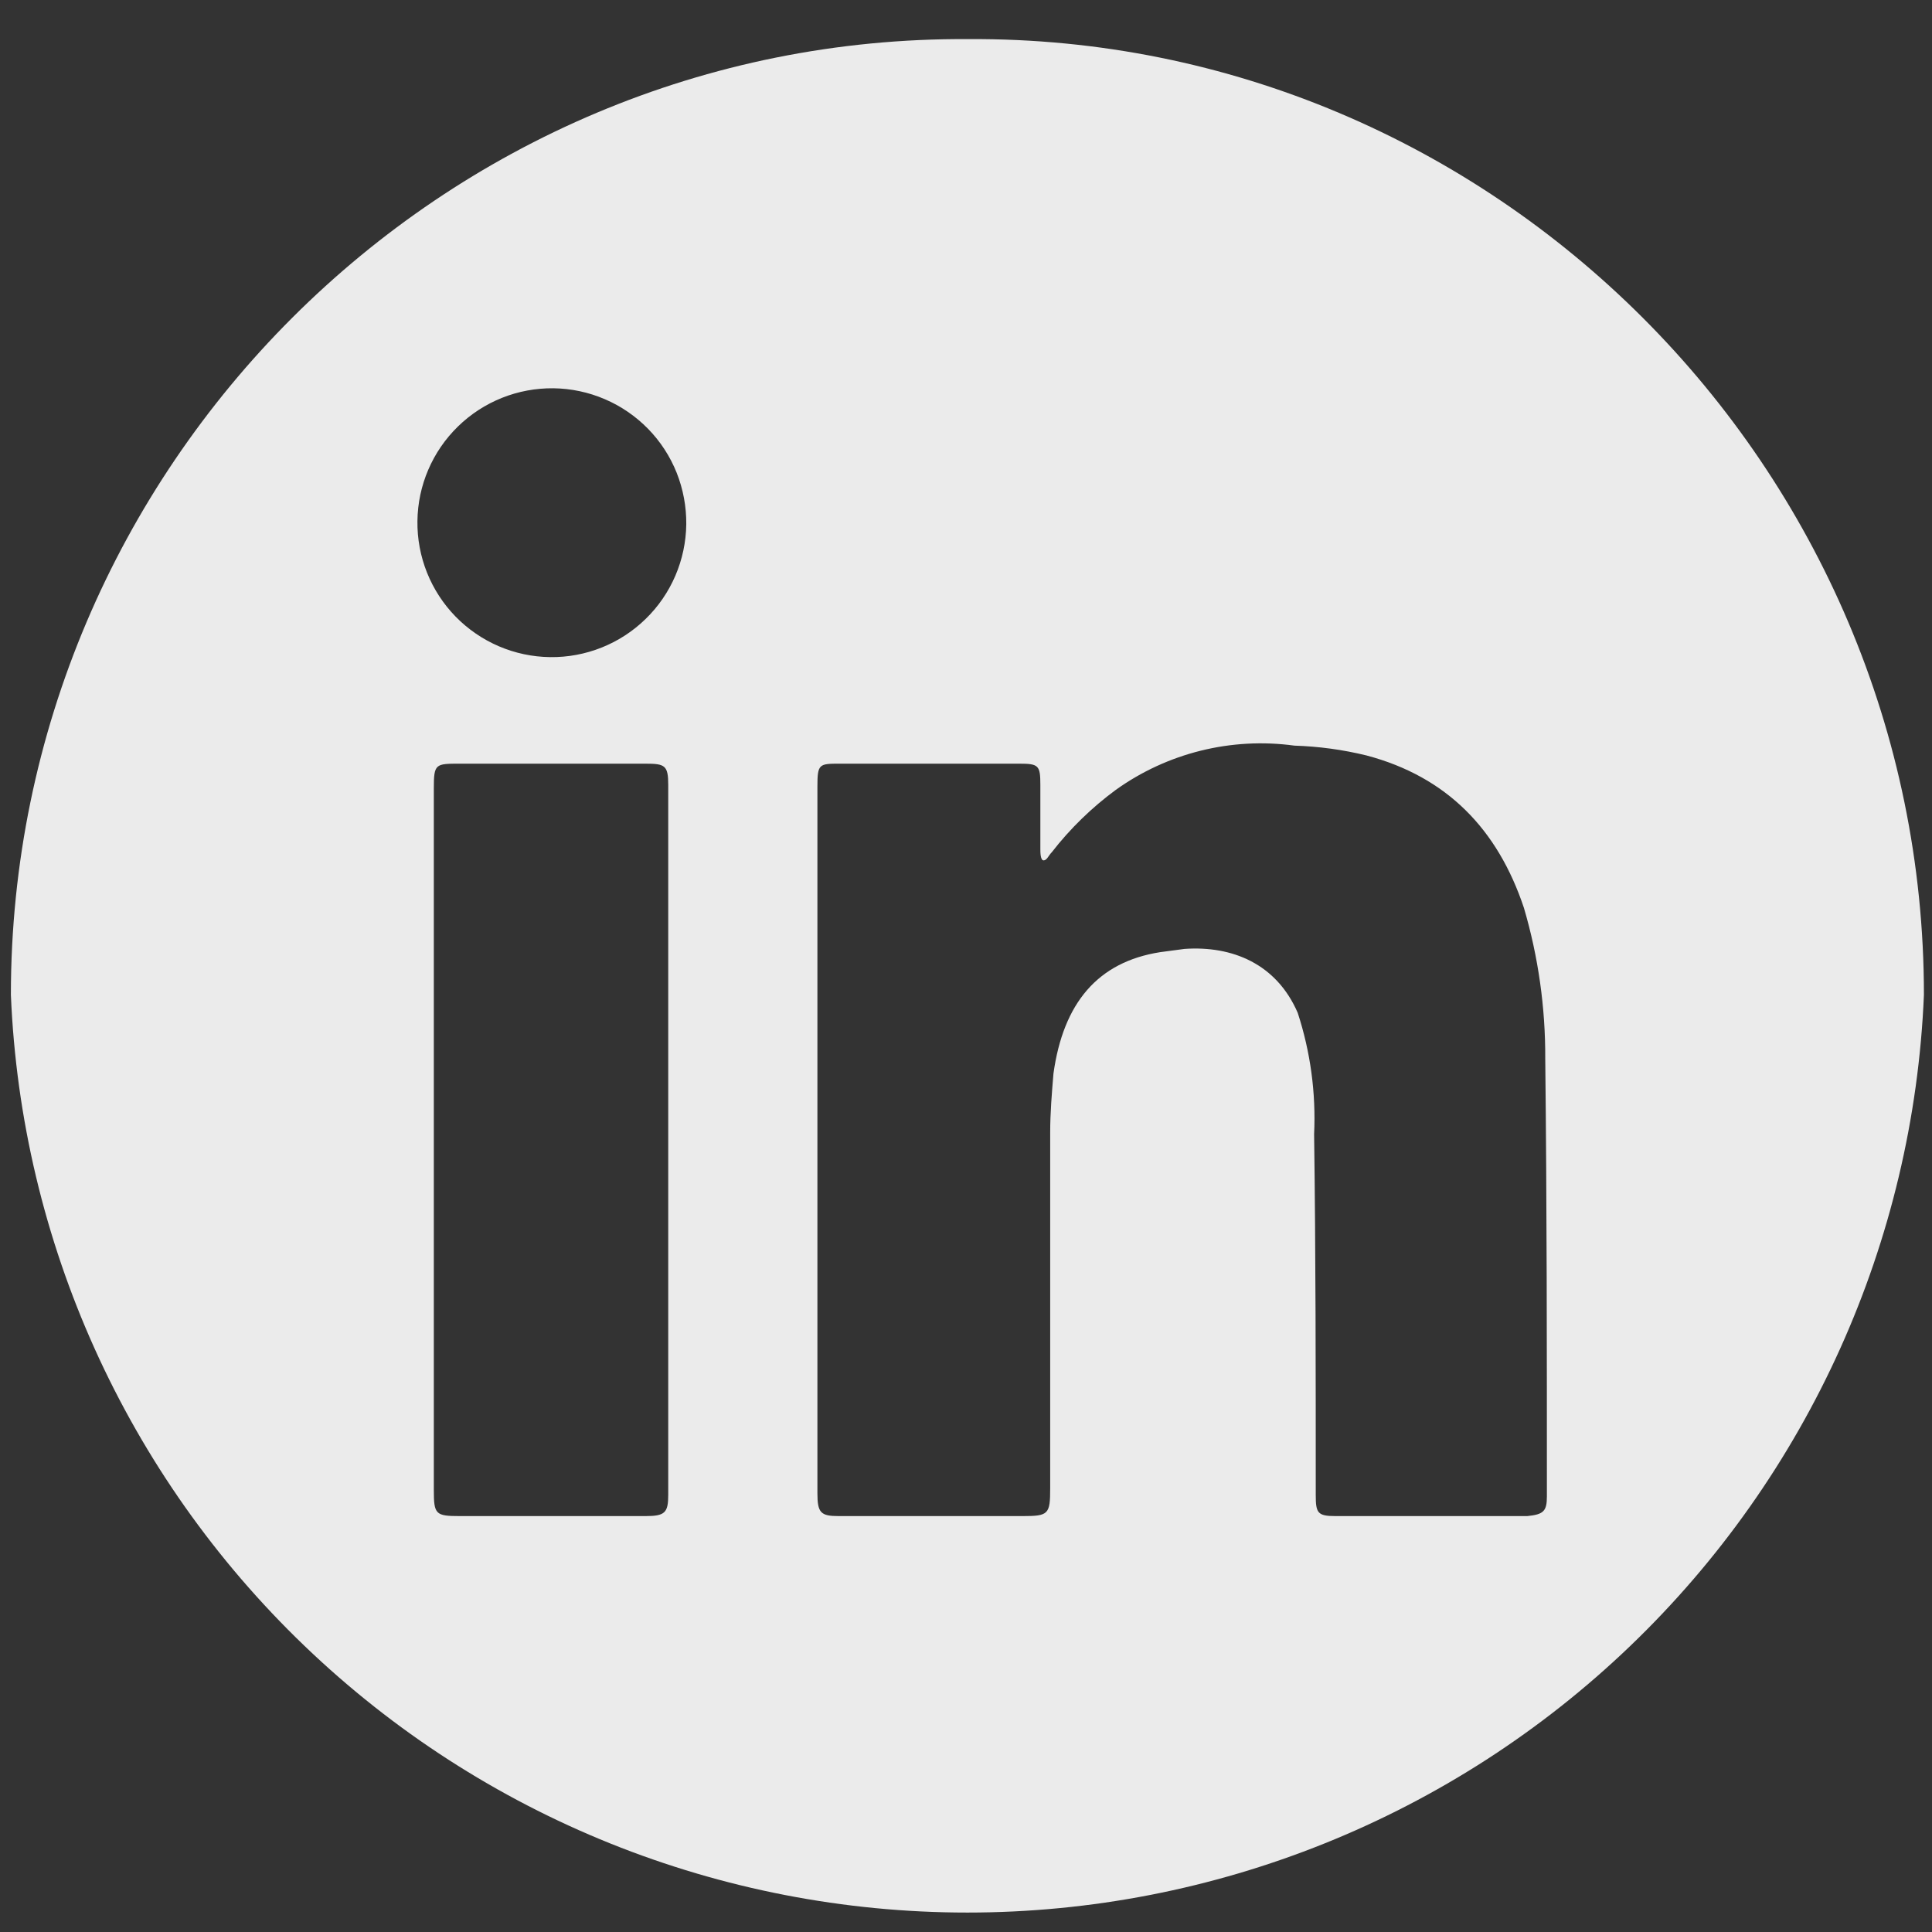 <svg width="33" height="33" viewBox="0 0 33 33" fill="none" xmlns="http://www.w3.org/2000/svg">
<rect x="0" y="0" width="33" height="33" fill="#333333" stroke="none"/>
<path opacity="0.9" d="M16.538 0.668C25.498 0.612 32.862 7.976 32.862 16.992C32.687 21.208 30.89 25.194 27.845 28.115C24.8 31.037 20.743 32.668 16.524 32.668C12.304 32.668 8.248 31.037 5.203 28.115C2.158 25.194 0.36 21.208 0.186 16.992C0.186 7.976 7.55 0.612 16.538 0.668ZM13.962 19.456V25.504C13.962 25.84 14.018 25.896 14.326 25.896H17.462C17.91 25.896 17.938 25.868 17.938 25.42V19.344C17.938 19.008 17.966 18.672 17.994 18.336C18.162 17.132 18.75 16.432 19.814 16.264L20.234 16.208C21.046 16.152 21.802 16.46 22.166 17.3C22.384 17.968 22.479 18.67 22.446 19.372C22.474 21.416 22.474 23.488 22.474 25.532C22.474 25.84 22.502 25.896 22.81 25.896H26.086C26.366 25.868 26.422 25.812 26.422 25.56C26.422 23.068 26.422 20.576 26.394 18.084C26.398 17.212 26.276 16.345 26.03 15.508C25.582 14.164 24.714 13.268 23.342 12.904C22.938 12.805 22.525 12.749 22.11 12.736C21.033 12.589 19.941 12.86 19.058 13.492C18.647 13.795 18.279 14.153 17.966 14.556C17.91 14.612 17.882 14.696 17.826 14.696C17.77 14.696 17.77 14.556 17.77 14.5V13.408C17.77 13.072 17.742 13.044 17.406 13.044H14.354C13.99 13.044 13.962 13.044 13.962 13.436V19.456ZM7.41 19.456V25.448C7.41 25.868 7.438 25.896 7.858 25.896H11.022C11.358 25.896 11.414 25.84 11.414 25.532V13.408C11.414 13.072 11.358 13.044 11.022 13.044H7.858C7.438 13.044 7.41 13.044 7.41 13.464V19.456ZM9.398 11.224C9.699 11.228 9.998 11.172 10.278 11.06C10.558 10.948 10.813 10.782 11.029 10.571C11.245 10.361 11.417 10.11 11.536 9.833C11.655 9.555 11.718 9.258 11.722 8.956C11.725 8.655 11.669 8.355 11.558 8.075C11.446 7.795 11.28 7.54 11.069 7.324C10.858 7.109 10.607 6.936 10.33 6.818C10.053 6.699 9.755 6.636 9.454 6.632C8.845 6.625 8.258 6.859 7.822 7.285C7.386 7.71 7.137 8.291 7.13 8.9C7.122 9.509 7.357 10.096 7.782 10.532C8.208 10.968 8.789 11.217 9.398 11.224Z" fill="white"/>
</svg>
